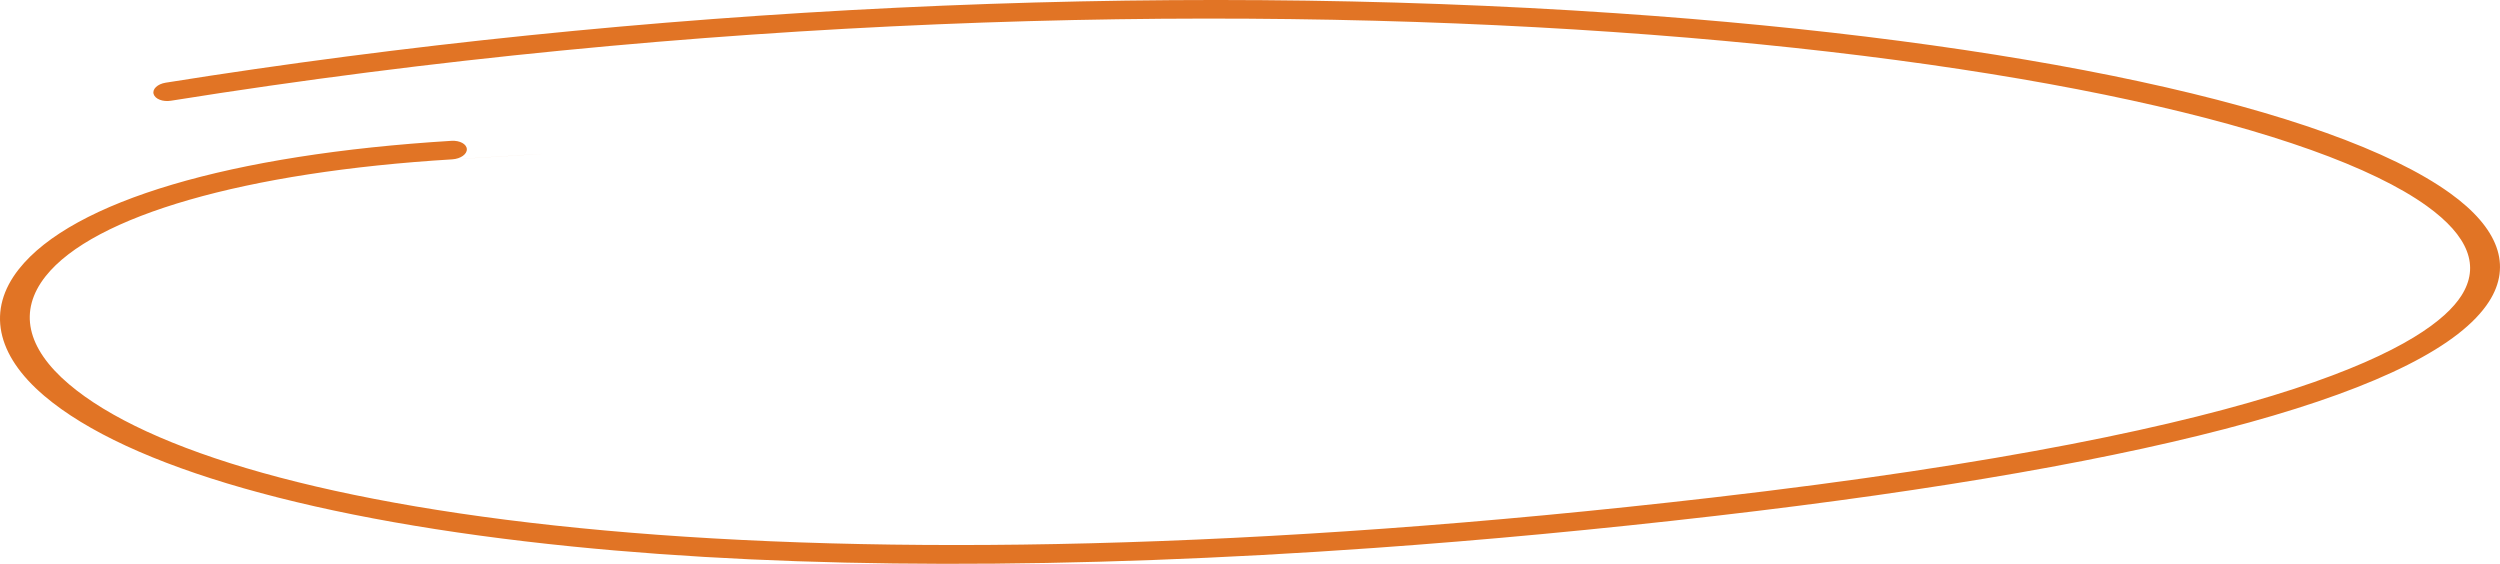 <?xml version="1.0" encoding="UTF-8"?> <svg xmlns="http://www.w3.org/2000/svg" width="235" height="53" viewBox="0 0 235 53" fill="none"> <path fill-rule="evenodd" clip-rule="evenodd" d="M129.179 51.507C139.528 50.772 150.257 49.766 161.289 48.49C203.506 43.613 228.636 36.647 233.968 28.348C236.139 24.964 234.871 21.441 230.3 18.156C219.15 10.142 189.812 3.817 151.824 1.236C108.697 -1.695 60.307 0.627 15.571 7.773C14.806 7.896 14.3 8.374 14.44 8.841C14.579 9.309 15.304 9.594 16.076 9.467C115.093 -6.352 207.798 4.758 228.113 19.357C232.052 22.187 233.144 25.029 231.361 27.806C228.557 32.175 215.681 40.45 160.978 46.771C74.668 56.743 21.189 48.603 6.479 36.111C2.481 32.716 1.722 29.21 4.285 25.97C8.787 20.275 23.079 16.156 42.509 14.979C61.939 13.802 41.765 15.032 42.532 14.977C43.298 14.923 43.901 14.498 43.883 14.022C43.866 13.541 43.219 13.19 42.442 13.237C21.666 14.51 6.83 18.904 1.776 25.294C-1.242 29.109 -0.393 33.342 4.164 37.212C12.057 43.916 29.685 48.946 53.795 51.371C74.98 53.504 100.638 53.535 129.179 51.507Z" fill="#E17425"></path> </svg> 